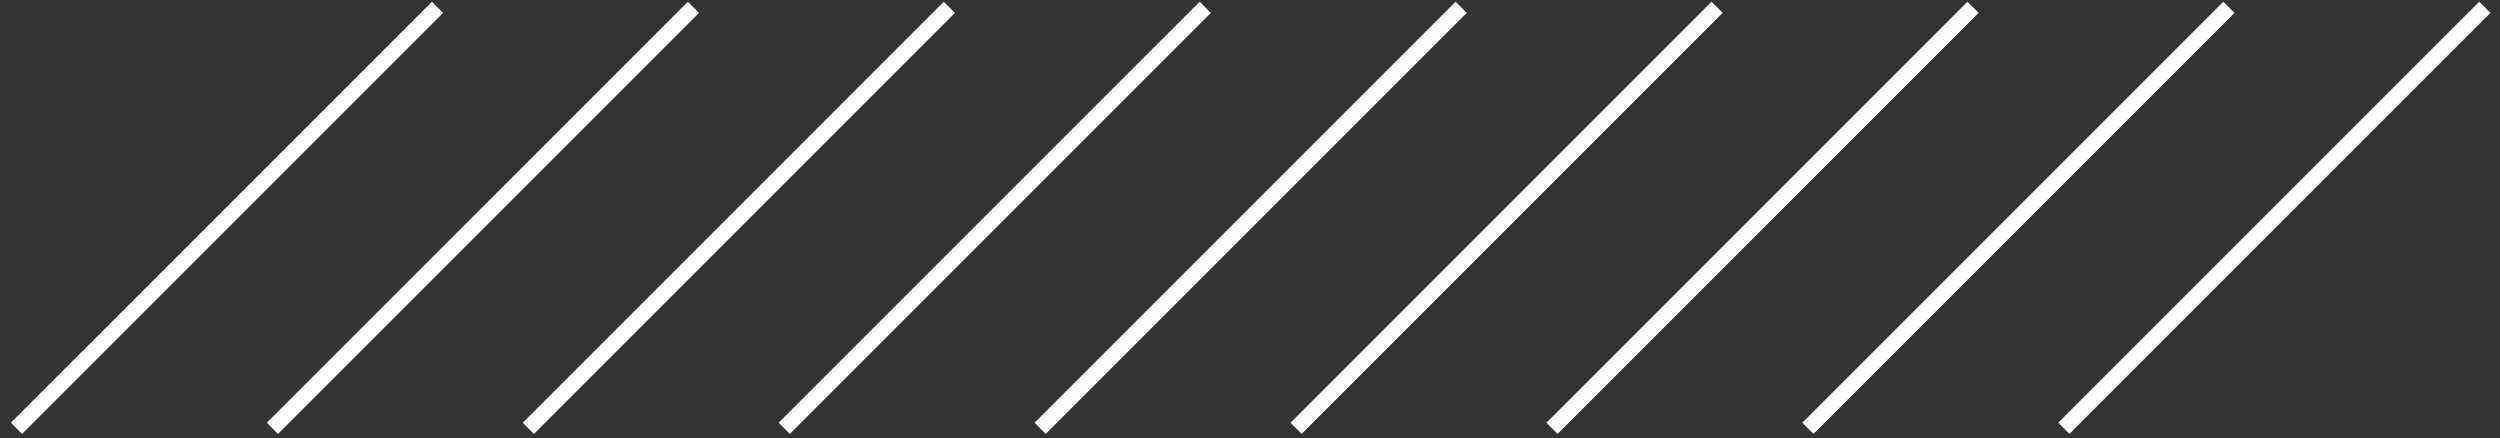 <svg width="194" height="34" viewBox="0 0 194 34" fill="none" xmlns="http://www.w3.org/2000/svg">
<rect x="0" y="0" width="194" height="34" fill="#333333" stroke="none"/>
<line x1="1.281" y1="33.238" x2="33.952" y2="0.567" stroke="white" stroke-width="1.225"/>
<line x1="21.14" y1="33.238" x2="53.811" y2="0.567" stroke="white" stroke-width="1.225"/>
<line x1="40.999" y1="33.238" x2="73.669" y2="0.567" stroke="white" stroke-width="1.225"/>
<line x1="60.857" y1="33.238" x2="93.528" y2="0.567" stroke="white" stroke-width="1.225"/>
<line x1="80.716" y1="33.238" x2="113.387" y2="0.567" stroke="white" stroke-width="1.225"/>
<line x1="100.575" y1="33.238" x2="133.246" y2="0.567" stroke="white" stroke-width="1.225"/>
<line x1="120.434" y1="33.238" x2="153.105" y2="0.567" stroke="white" stroke-width="1.225"/>
<line x1="140.292" y1="33.238" x2="172.963" y2="0.567" stroke="white" stroke-width="1.225"/>
<line x1="160.151" y1="33.238" x2="192.822" y2="0.567" stroke="white" stroke-width="1.225"/>
</svg>
